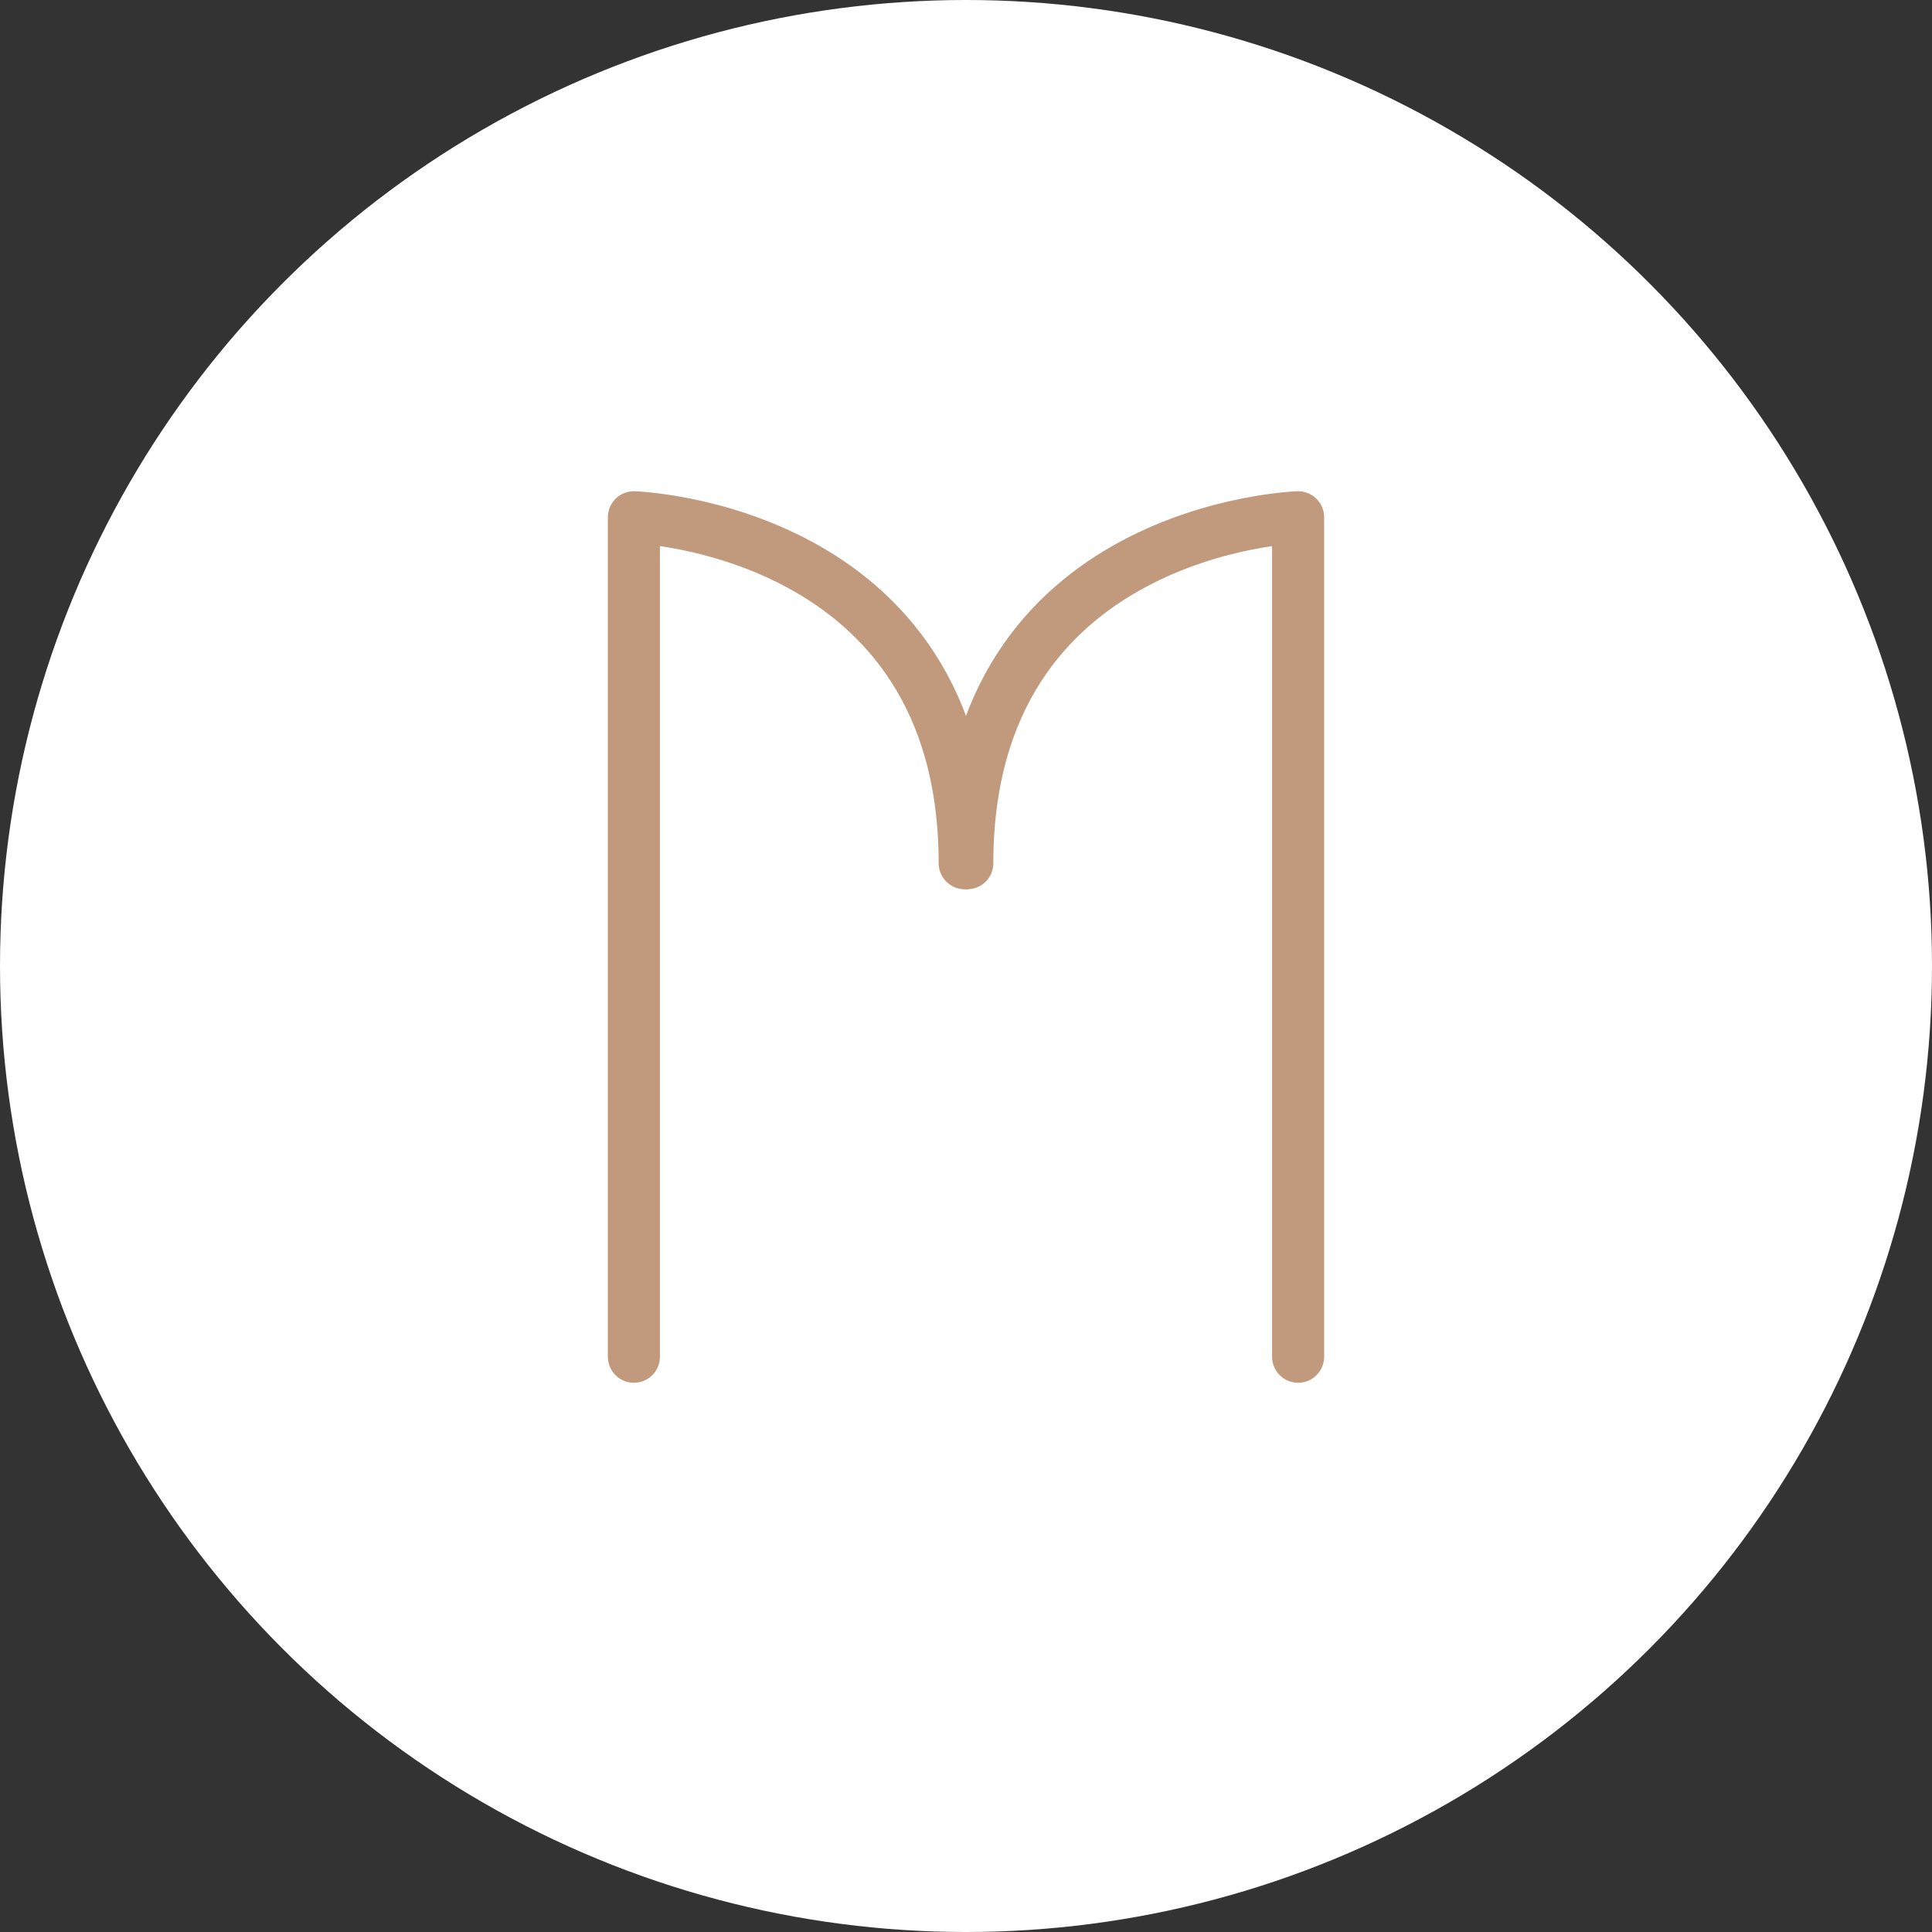 <?xml version="1.0" encoding="UTF-8"?> <svg xmlns="http://www.w3.org/2000/svg" id="Layer_2" data-name="Layer 2" viewBox="0 0 29.32 29.32"><rect x="0" y="0" width="29.32" height="29.32" fill="#333333" stroke="none"/><defs><style> .cls-1 { fill: none; stroke: #c19a7e; stroke-linecap: round; stroke-linejoin: round; stroke-width: .79px; } .cls-2 { fill: #fff; stroke-width: 0px; } </style></defs><g id="_Слой_1" data-name="Слой 1"><circle class="cls-2" cx="14.66" cy="14.66" r="14.66"></circle><g><path class="cls-1" d="M9.62,20.59V7.85s5.02.16,5.02,5.25"></path><path class="cls-1" d="M19.7,20.59V7.85s-5.02.16-5.02,5.25"></path></g></g></svg> 